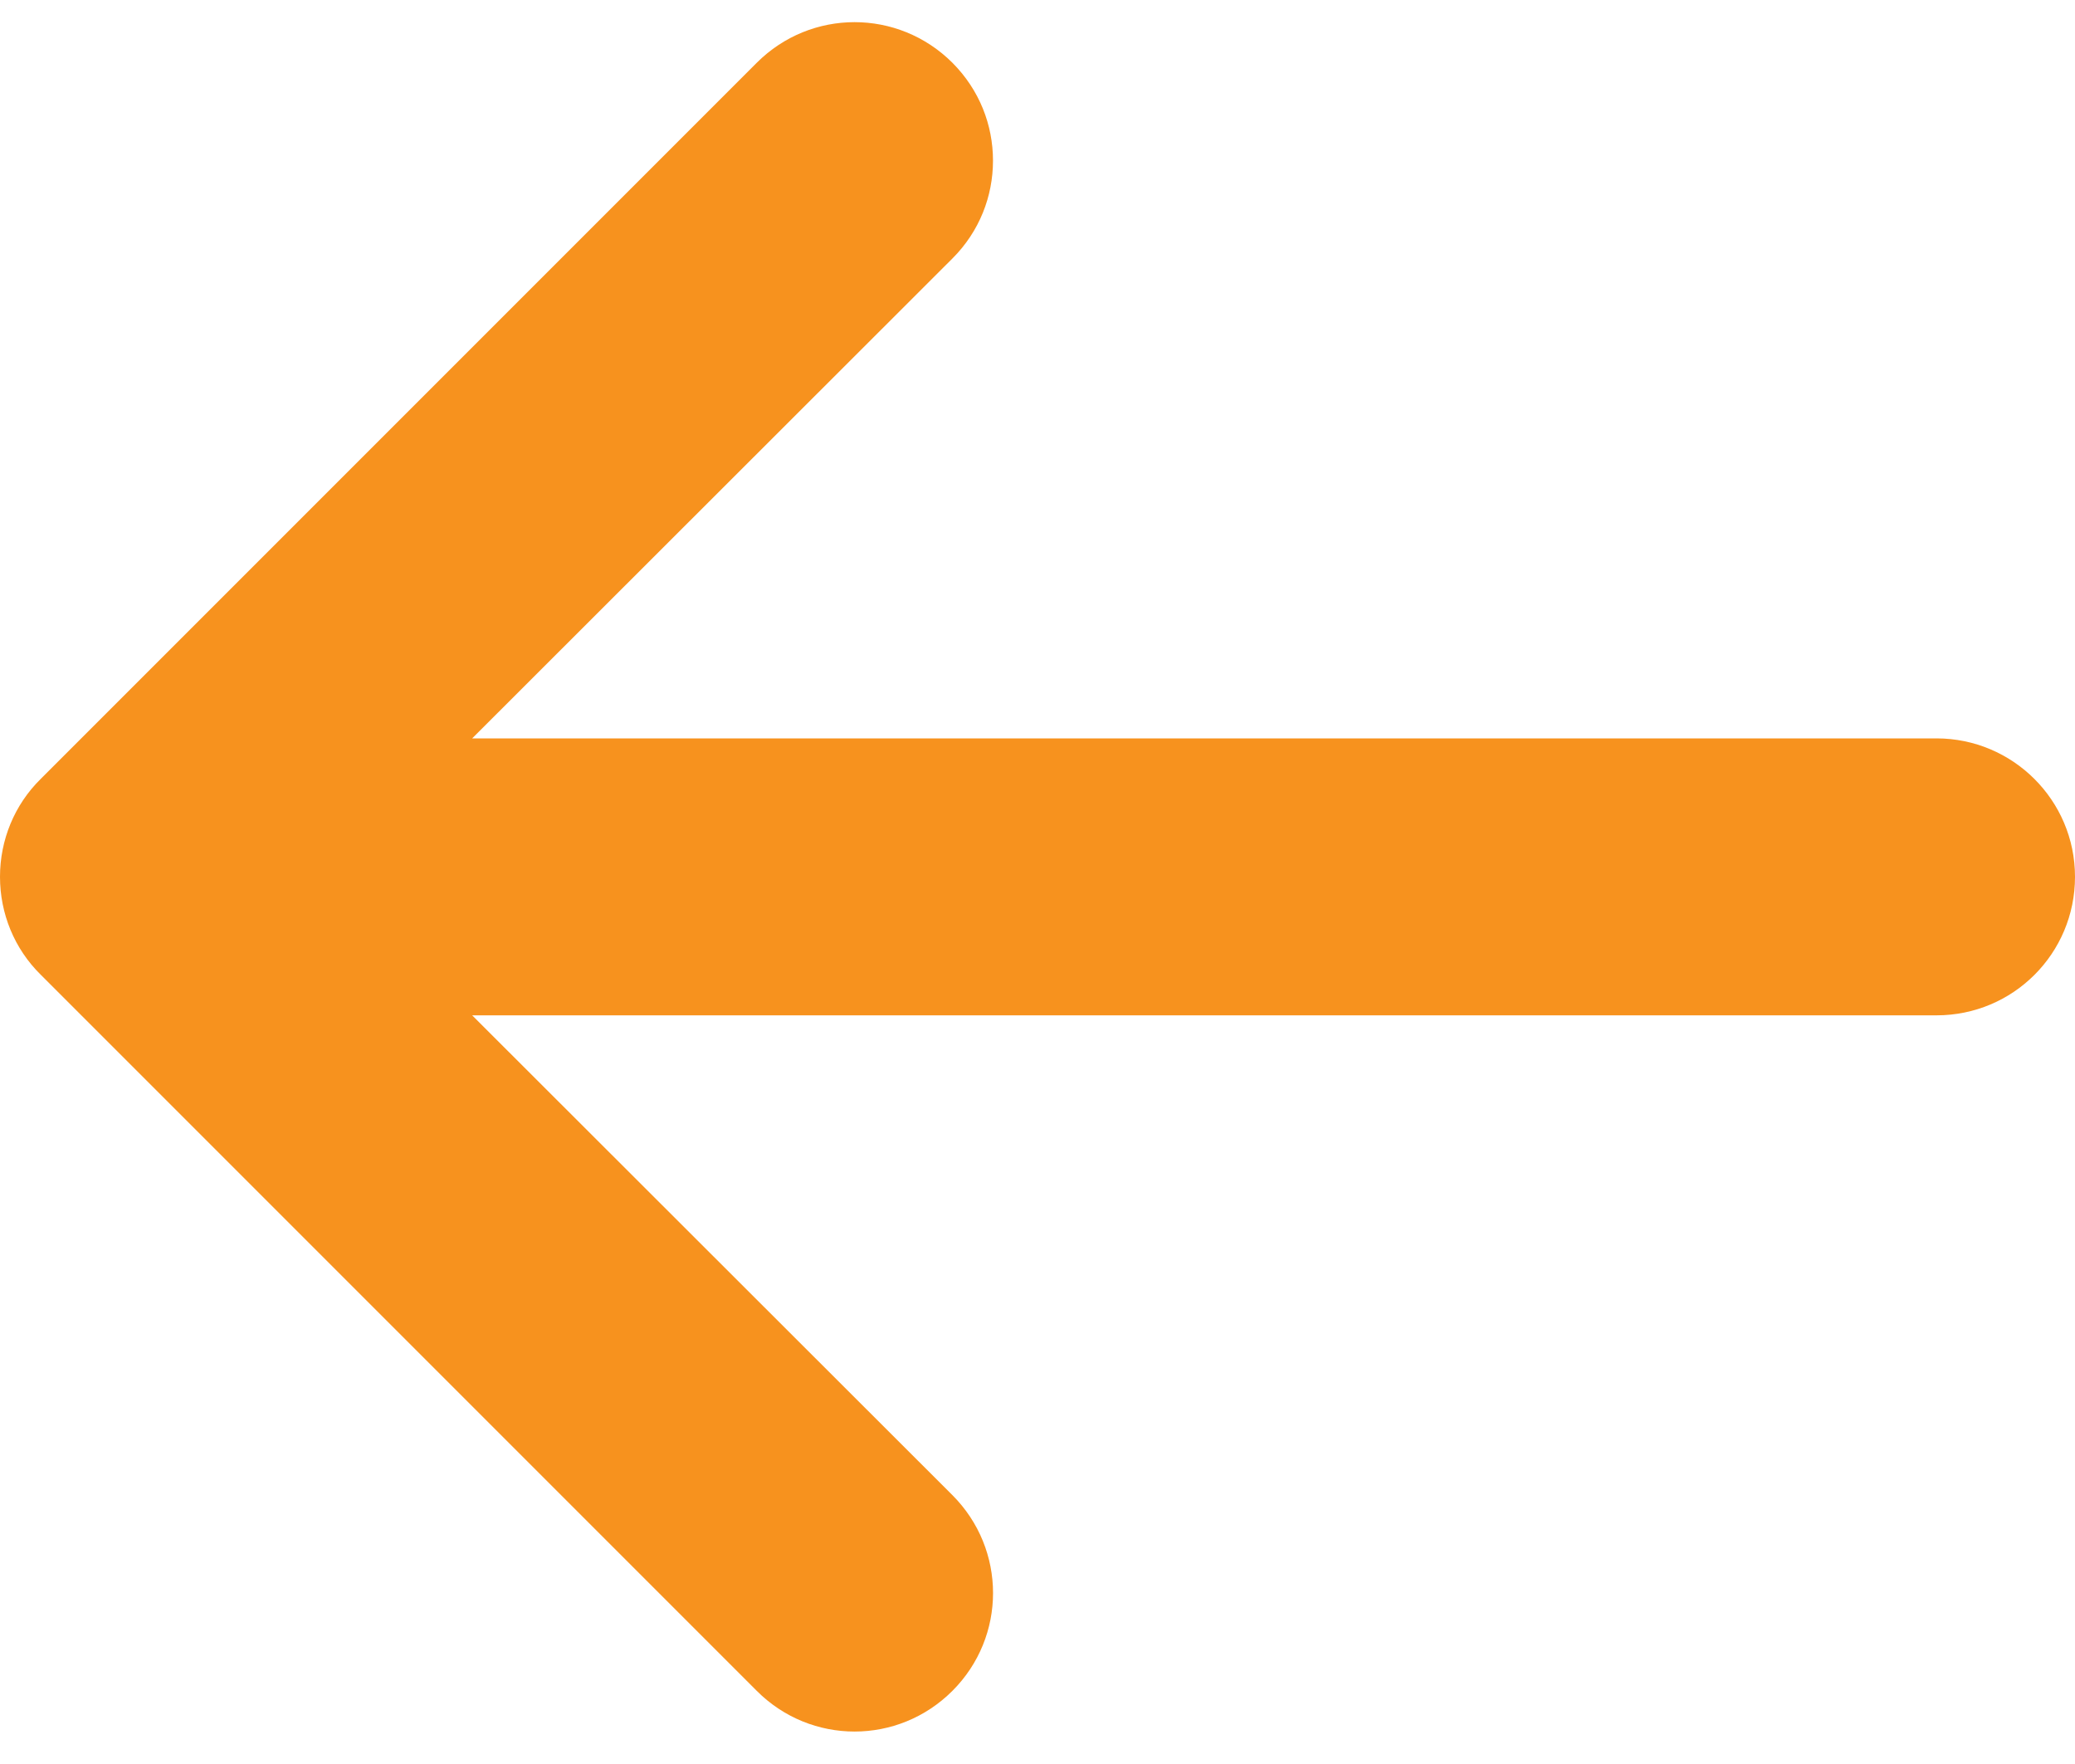 <svg width="20" height="17" viewBox="0 0 20 17" fill="none" xmlns="http://www.w3.org/2000/svg">
<path d="M7.294 0.605C7.816 0.083 8.657 0.083 9.18 0.605C9.441 0.867 9.571 1.205 9.571 1.548C9.571 1.891 9.441 2.23 9.18 2.491L4.551 7.116L18.665 7.116C19.4 7.116 20 7.712 20 8.45C20 9.189 19.404 9.785 18.665 9.785L4.551 9.785L9.18 14.409C9.702 14.932 9.702 15.773 9.18 16.295C8.657 16.818 7.816 16.818 7.294 16.295L0.392 9.393C0.139 9.144 9.39875e-08 8.805 9.82221e-08 8.45C1.02457e-07 8.095 0.139 7.756 0.392 7.507L7.294 0.605Z" fill="#F7921E"/>
</svg>
